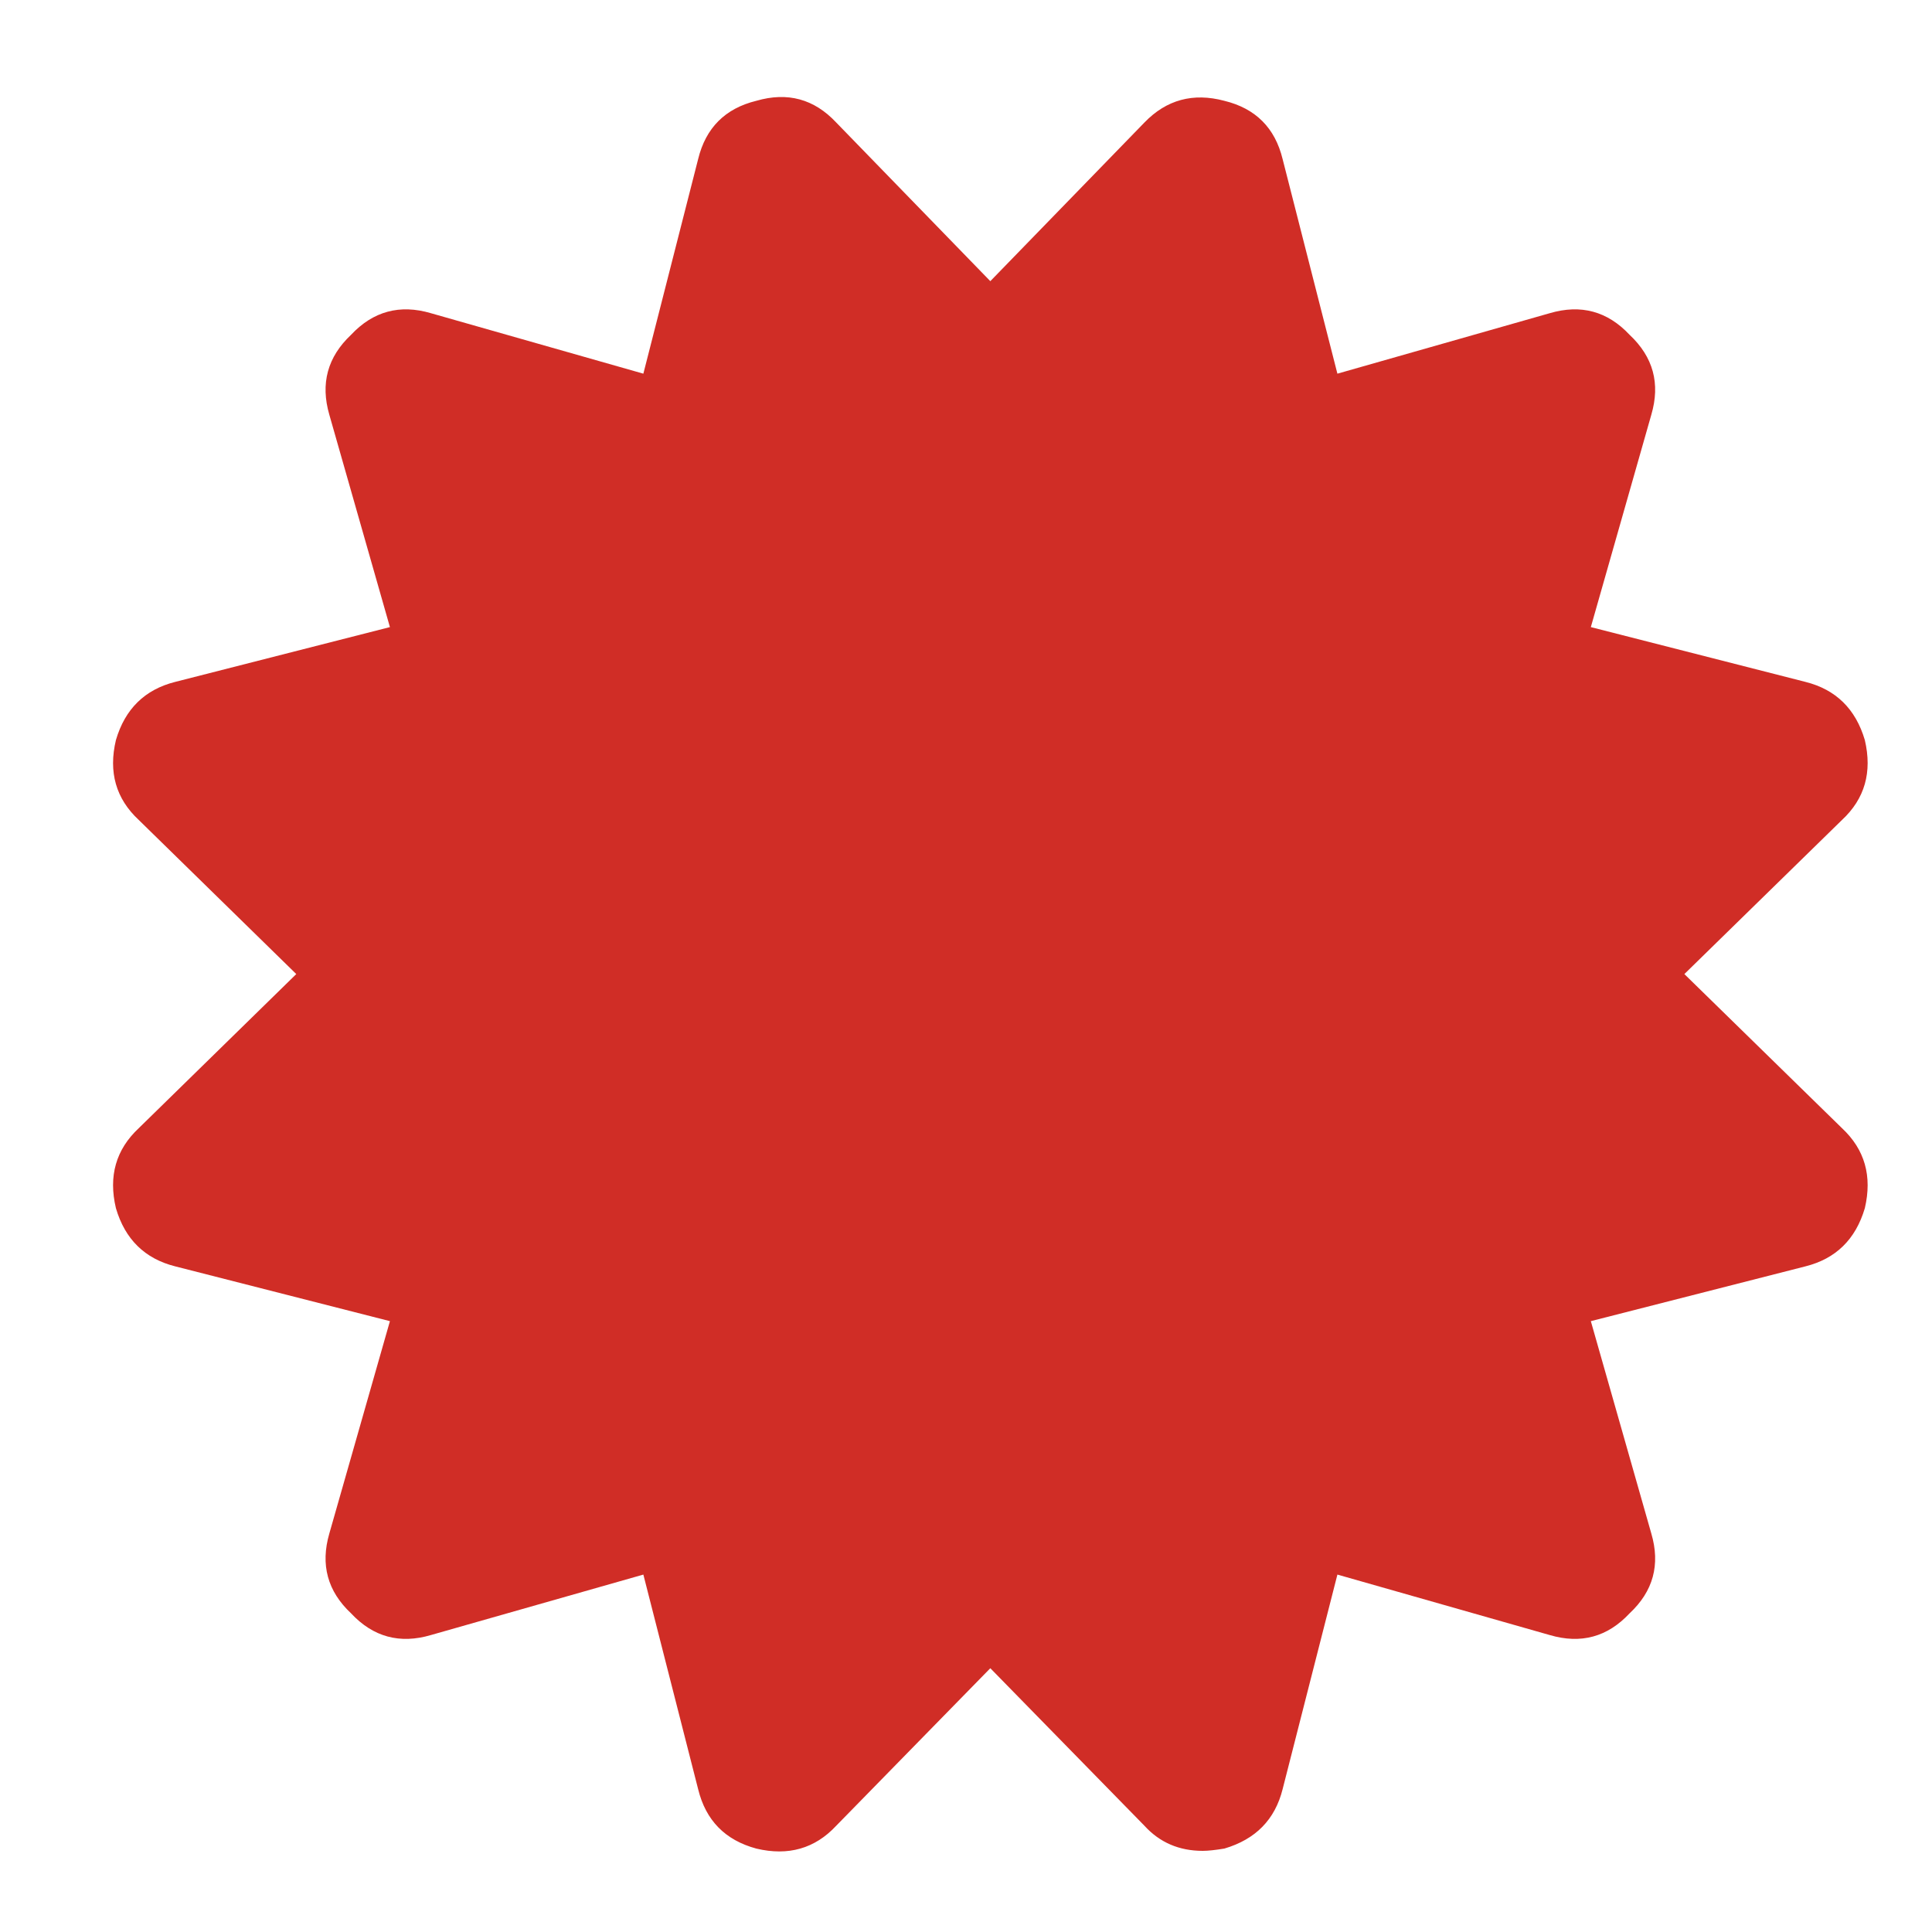 <svg xmlns="http://www.w3.org/2000/svg" fill="none" viewBox="0 0 17 17" height="17" width="17">
<path fill="#D02D26" d="M14.821 8.571L16.208 9.927C16.409 10.115 16.475 10.349 16.409 10.631C16.328 10.905 16.154 11.076 15.886 11.143L13.998 11.625L14.53 13.493C14.611 13.768 14.547 14.002 14.339 14.196C14.145 14.404 13.911 14.468 13.636 14.387L11.768 13.855L11.286 15.743C11.219 16.011 11.048 16.185 10.773 16.266C10.693 16.279 10.63 16.286 10.583 16.286C10.375 16.286 10.204 16.212 10.07 16.065L8.714 14.679L7.358 16.065C7.171 16.266 6.936 16.333 6.655 16.266C6.381 16.192 6.21 16.018 6.143 15.743L5.661 13.855L3.792 14.387C3.518 14.468 3.283 14.404 3.089 14.196C2.882 14.002 2.818 13.768 2.898 13.493L3.431 11.625L1.542 11.143C1.275 11.076 1.1 10.905 1.02 10.631C0.953 10.349 1.02 10.115 1.221 9.927L2.607 8.571L1.221 7.215C1.02 7.028 0.953 6.794 1.02 6.512C1.1 6.238 1.275 6.067 1.542 6L3.431 5.518L2.898 3.65C2.818 3.375 2.882 3.141 3.089 2.946C3.283 2.739 3.518 2.675 3.792 2.756L5.661 3.288L6.143 1.4C6.21 1.125 6.381 0.954 6.655 0.887C6.93 0.807 7.164 0.871 7.358 1.078L8.714 2.474L10.07 1.078C10.264 0.877 10.499 0.814 10.773 0.887C11.048 0.954 11.219 1.125 11.286 1.4L11.768 3.288L13.636 2.756C13.911 2.675 14.145 2.739 14.339 2.946C14.547 3.141 14.611 3.375 14.53 3.65L13.998 5.518L15.886 6C16.154 6.067 16.328 6.238 16.409 6.512C16.475 6.794 16.409 7.028 16.208 7.215L14.821 8.571Z"></path>
</svg>
